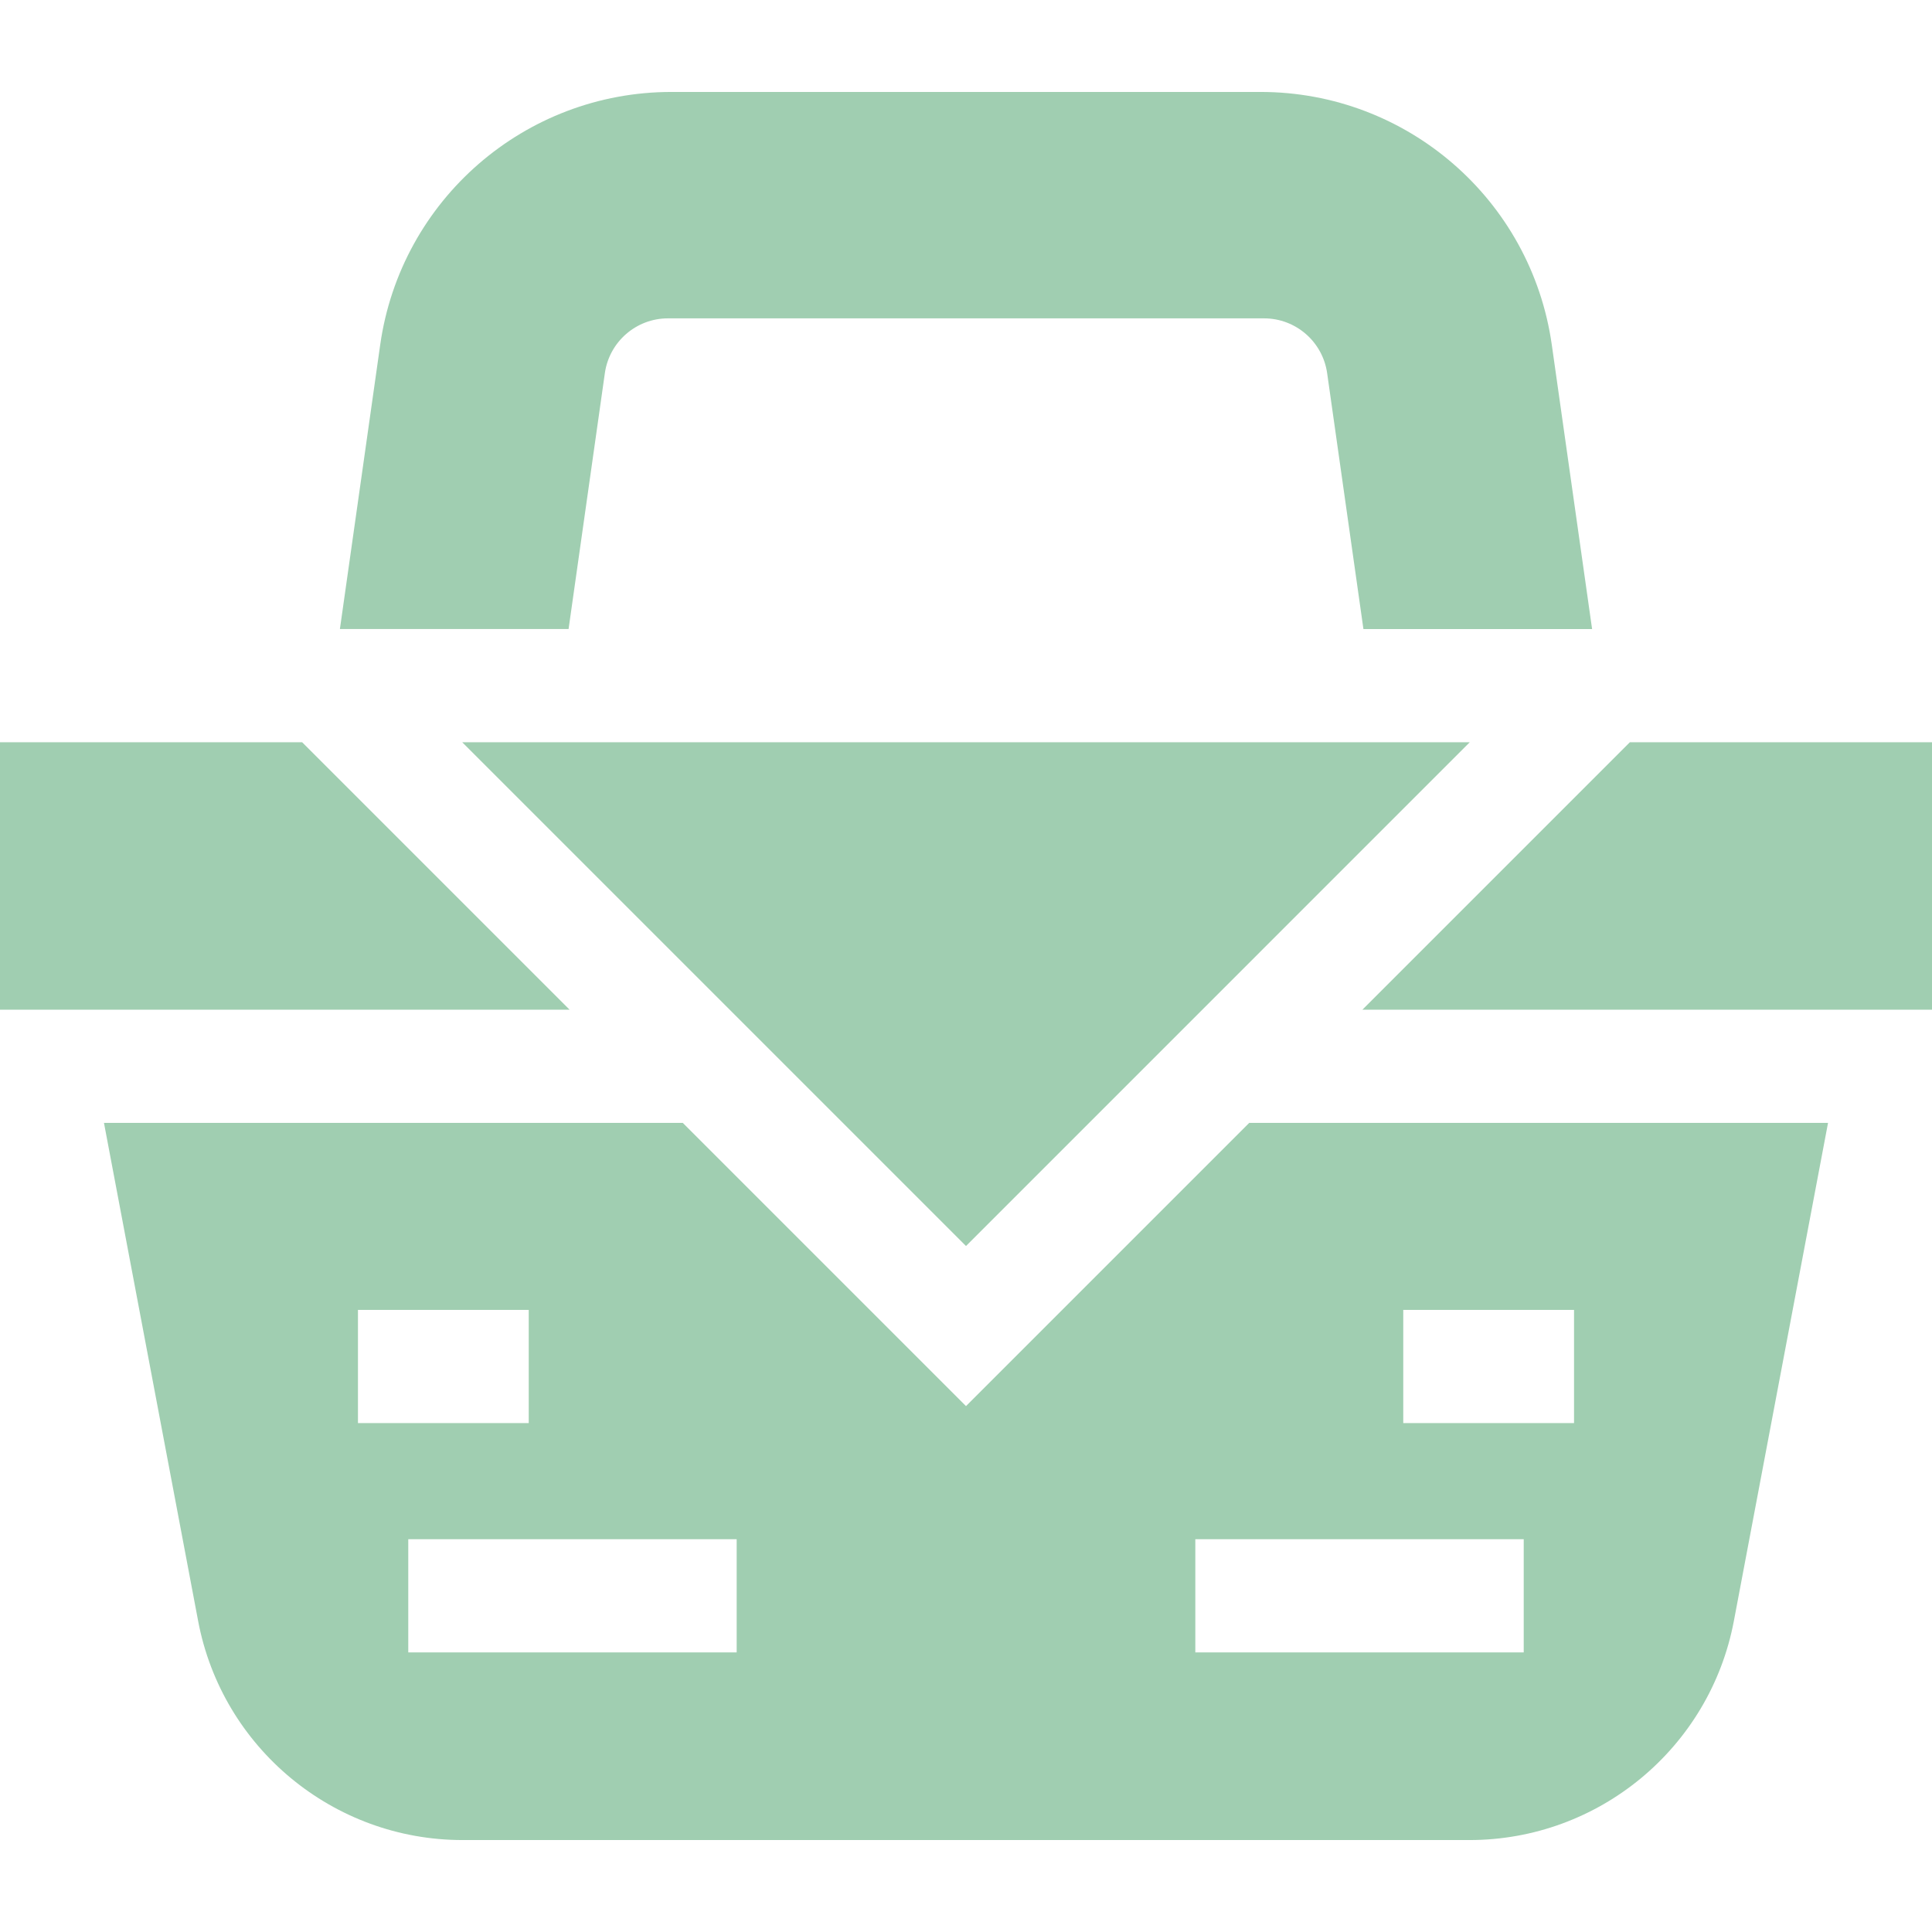 <svg xmlns="http://www.w3.org/2000/svg" version="1.1" xmlns:xlink="http://www.w3.org/1999/xlink" xmlns:svgjs="http://svgjs.com/svgjs" width="512" height="512" x="0" y="0" viewBox="0 0 512 512" style="enable-background:new 0 0 512 512" xml:space="preserve" class=""><g><path d="m431.933 196.7-70.88 70.88H512V196.7zM150.947 267.58l-70.88-70.88H0v70.88zM331.053 297.58 256 372.633l-75.053-75.053H27.554l24.951 131.985c6.361 33.647 35.832 58.068 70.075 58.068h266.84c34.243 0 63.714-24.421 70.075-58.068l24.952-131.985zm40.825 49.557h45.258v30h-45.258zm-55.105 60.77h87.031v30h-87.031zm-121.547 30h-87.031v-30h87.031zm-100.362-90.77h45.257v30H94.864zM160.292 98.894c1.182-8.333 8.315-14.527 16.732-14.527h157.951c8.417 0 15.551 6.194 16.732 14.527l9.614 67.807h60.6l-10.68-75.328c-5.45-38.438-38.355-67.006-77.177-67.006H177.935c-38.822 0-71.727 28.568-77.177 67.006L90.078 166.7h60.6z" fill="#a0ceb1" data-original="#000000" class=""></path><path d="M256 330.207 389.506 196.7H122.493z" fill="#a0ceb1" data-original="#000000" class=""></path></g></svg>